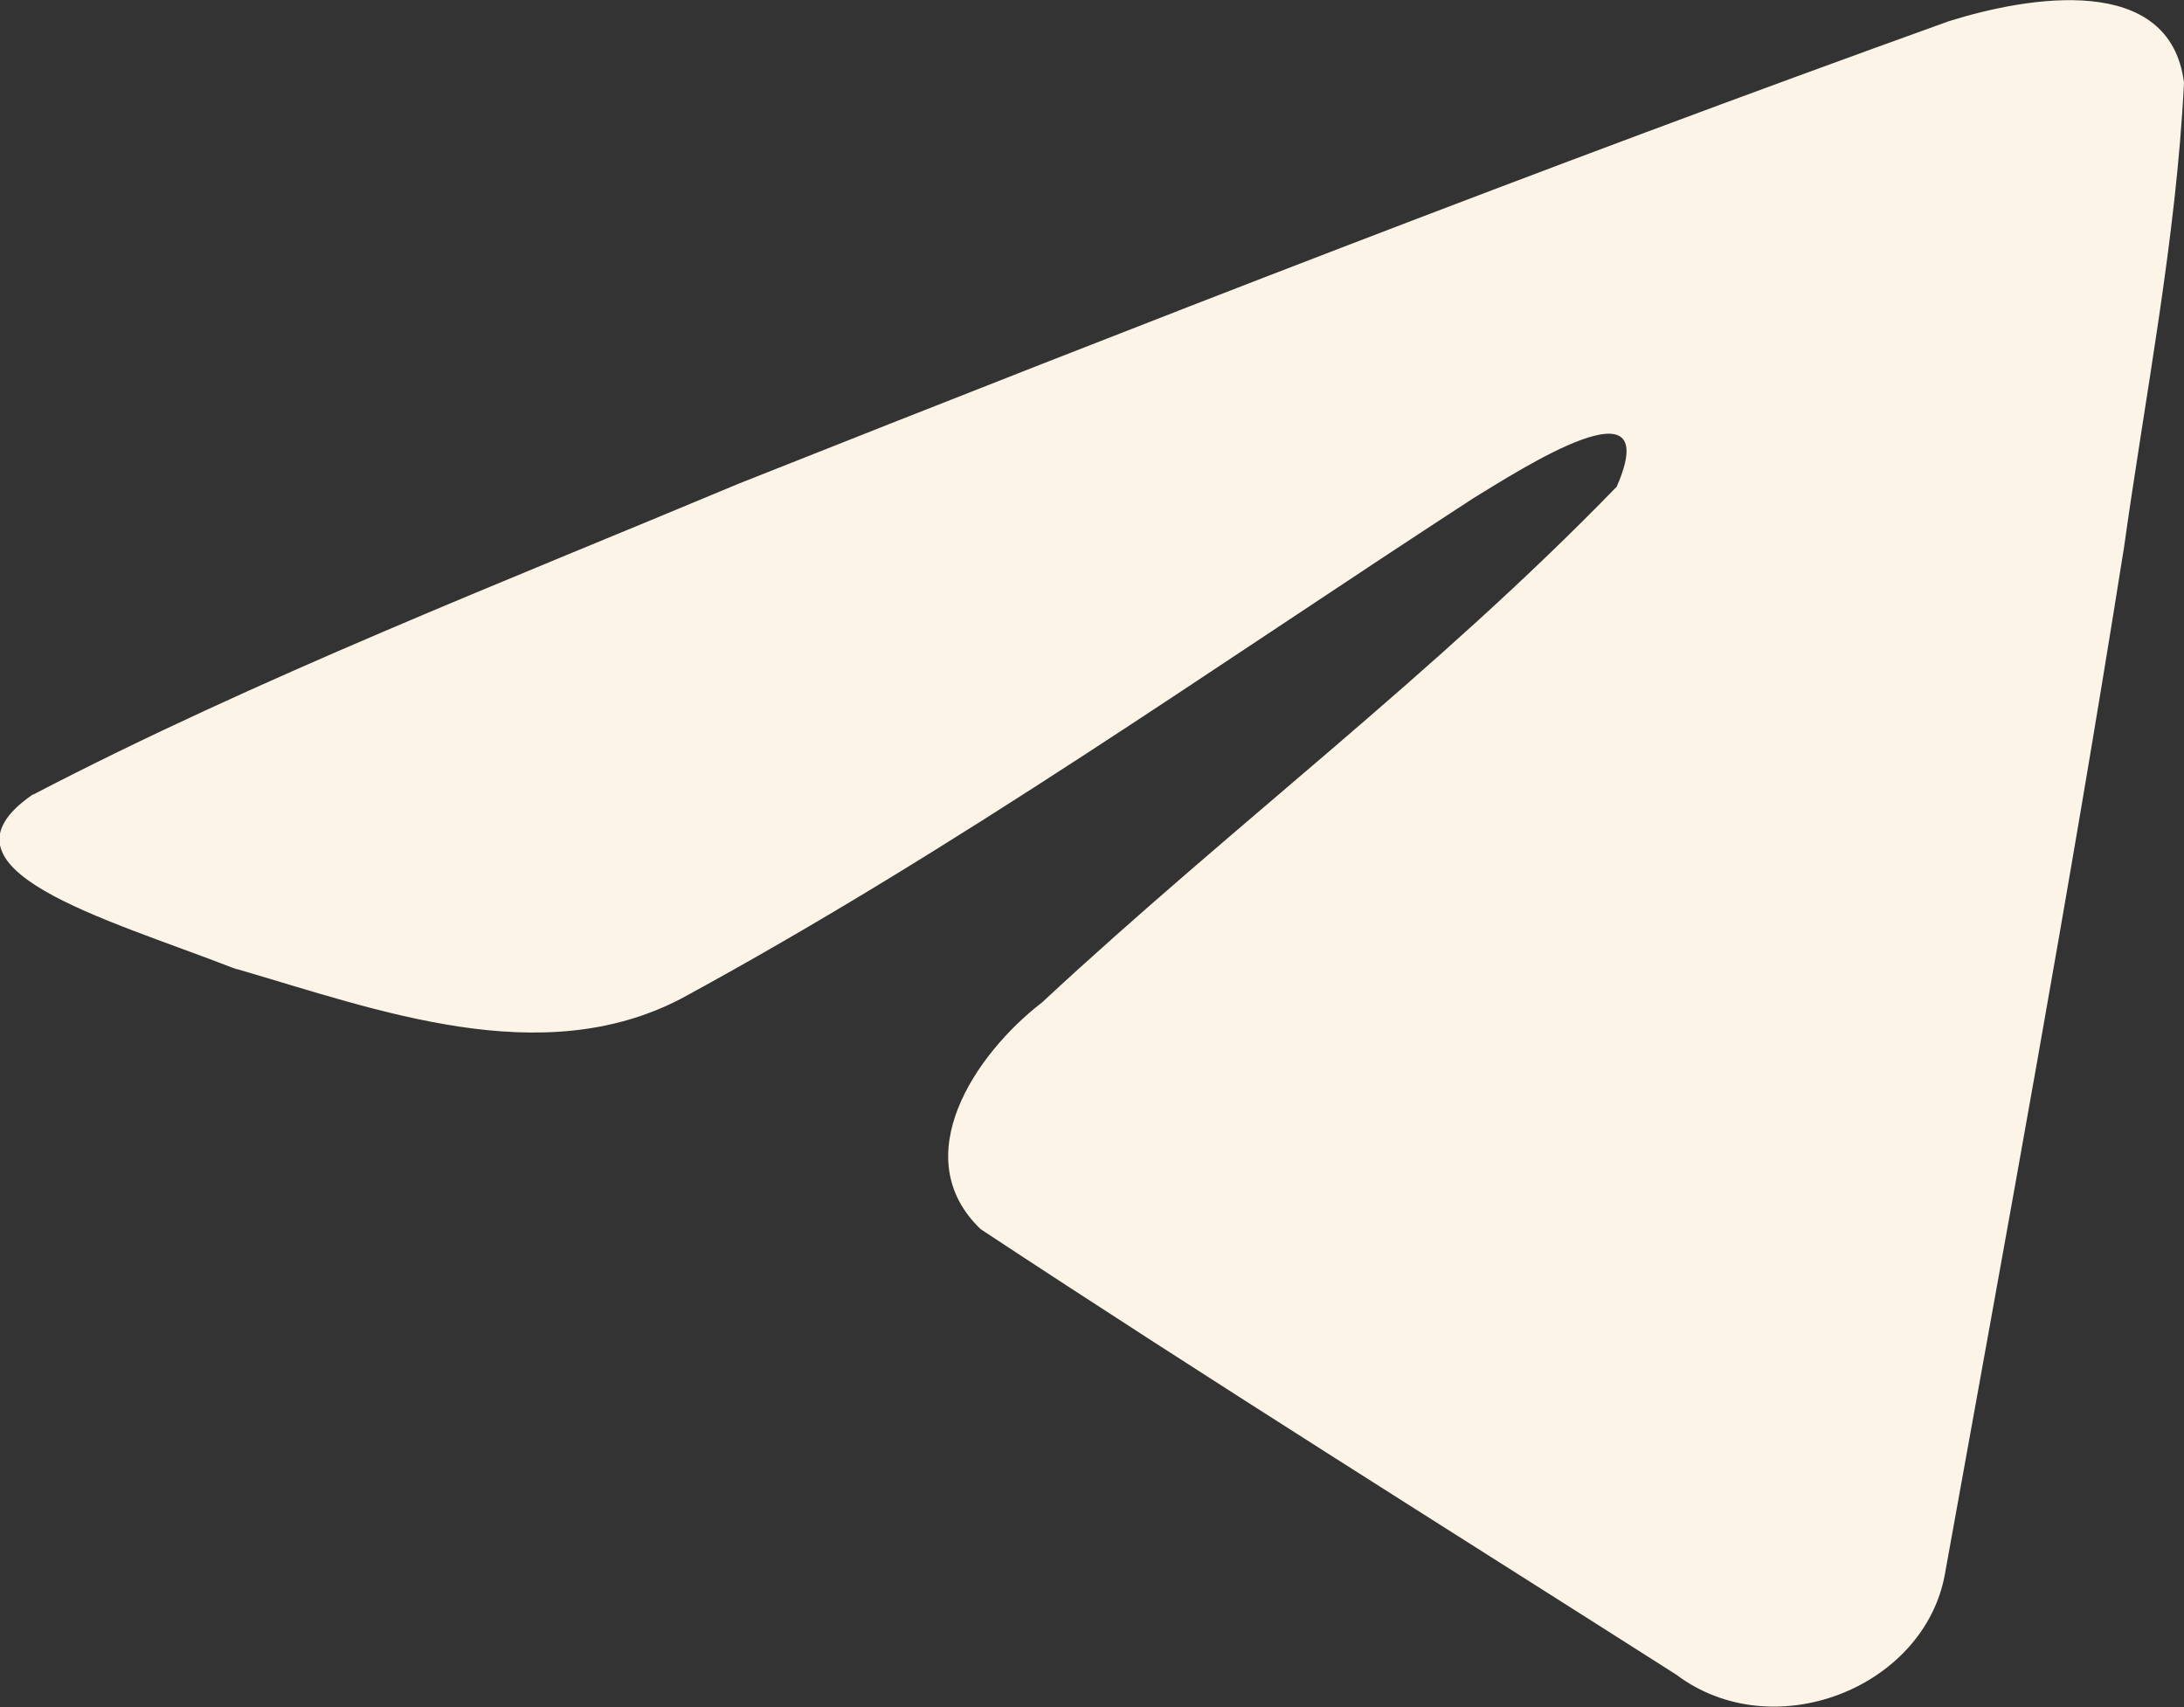 <?xml version="1.0" encoding="UTF-8"?>
<svg id="Layer_2" data-name="Layer 2" xmlns="http://www.w3.org/2000/svg" viewBox="0 0 42.27 33.04">
  <rect x="0" y="0" width="42.27" height="33.04" fill="#333333" stroke="none"/>
  <defs>
    <style>
      .cls-1 {
        fill: #fcf5e7;
      }
    </style>
  </defs>
  <g id="Layer_1-2" data-name="Layer 1">
    <path class="cls-1" d="M41.1,10.65c-1.05,6.63-2.27,13.23-3.46,19.83-.41,2.2-3.33,3.34-5.2,1.93-4.49-2.86-9.02-5.69-13.46-8.62-1.45-1.39-.11-3.39,1.19-4.39,3.7-3.44,7.62-6.37,11.12-9.98,.94-2.15-1.85-.34-2.77,.22-5.06,3.29-10,6.79-15.34,9.69-2.71,1.41-5.87,.22-8.58-.57-.03,0-.06-.02-.1-.03-2.44-.95-5.97-1.9-3.87-3.35H.64c4.32-2.25,9.15-4.13,13.66-6.02C22.06,6.28,29.85,3.24,37.72,.41c1.53-.48,4.28-.95,4.55,1.19-.15,3.03-.75,6.04-1.17,9.06Z"/>
  </g>
</svg>
